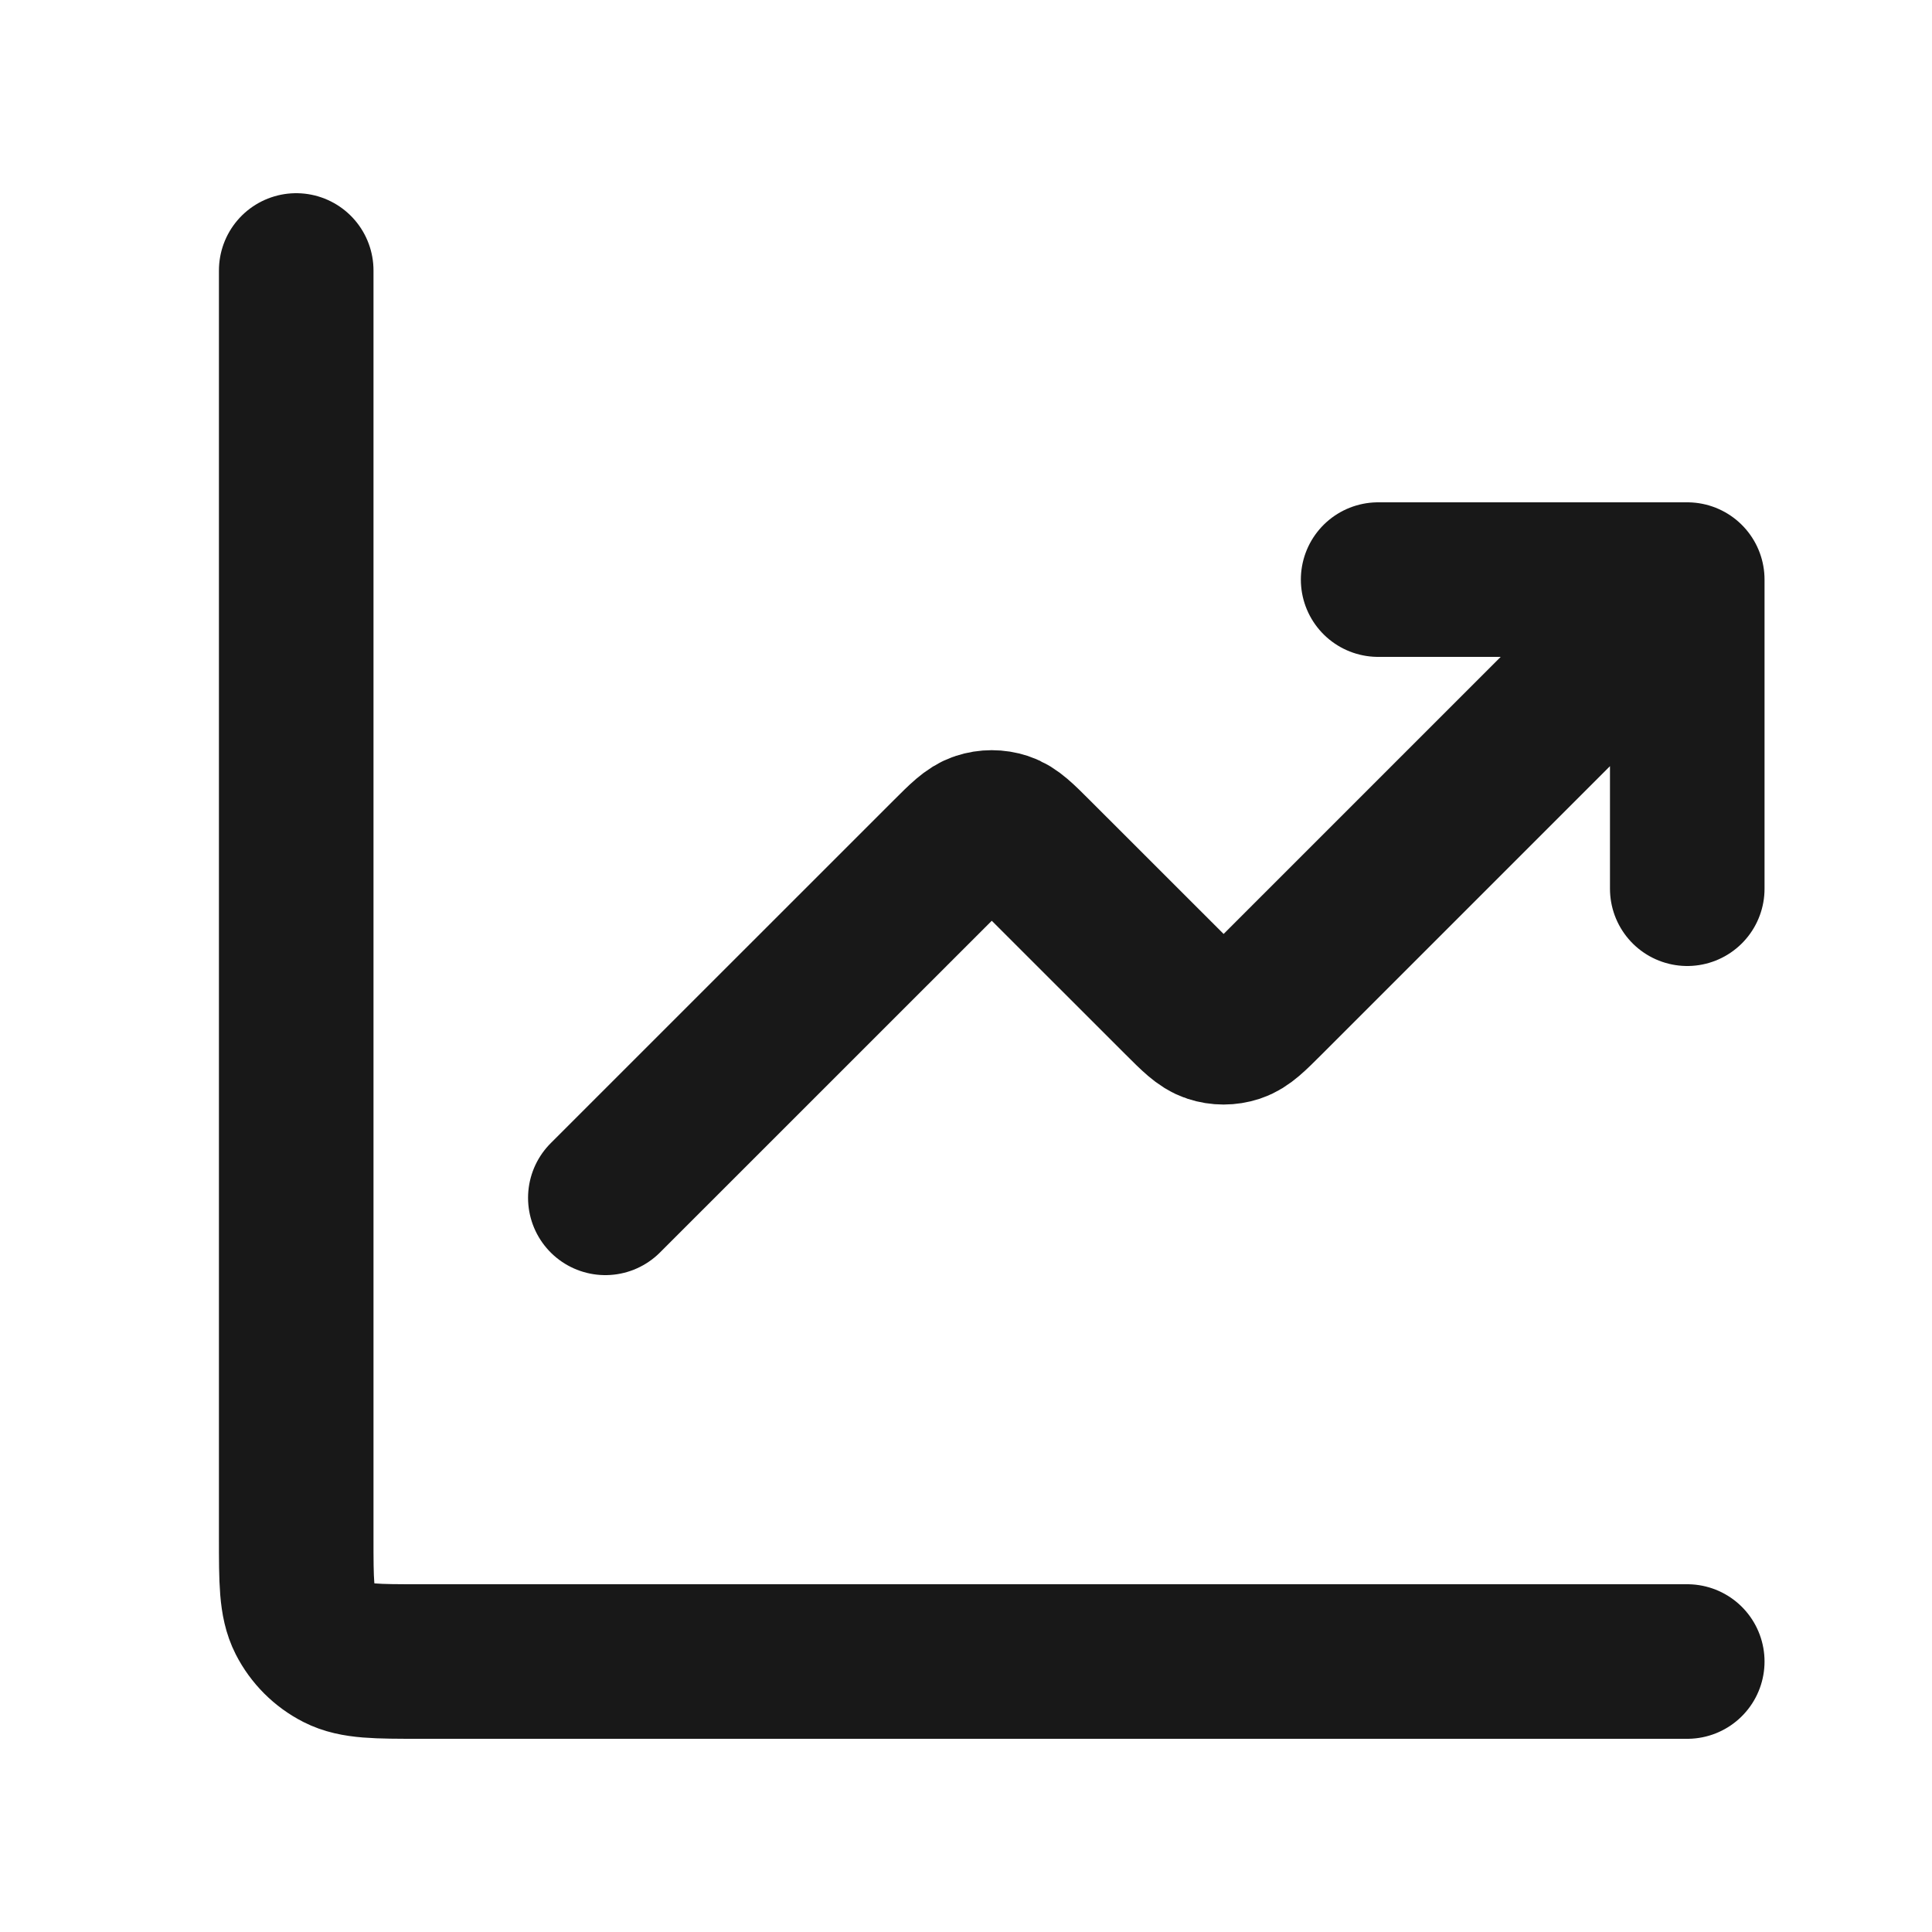 <svg width="25" height="25" viewBox="0 0 25 25" fill="none" xmlns="http://www.w3.org/2000/svg">
<path d="M21.833 21.5H5.433C4.873 21.5 4.593 21.5 4.379 21.391C4.191 21.295 4.038 21.142 3.942 20.954C3.833 20.74 3.833 20.46 3.833 19.9V3.5M21.833 7.5L16.399 12.934C16.201 13.132 16.102 13.231 15.988 13.268C15.887 13.301 15.779 13.301 15.679 13.268C15.565 13.231 15.466 13.132 15.268 12.934L13.399 11.066C13.201 10.868 13.102 10.769 12.988 10.732C12.887 10.699 12.779 10.699 12.679 10.732C12.565 10.769 12.466 10.868 12.268 11.066L7.833 15.5M21.833 7.5H17.833M21.833 7.5V11.5" stroke="#181818" stroke-width="2" stroke-linecap="round" stroke-linejoin="round"/>
</svg>
